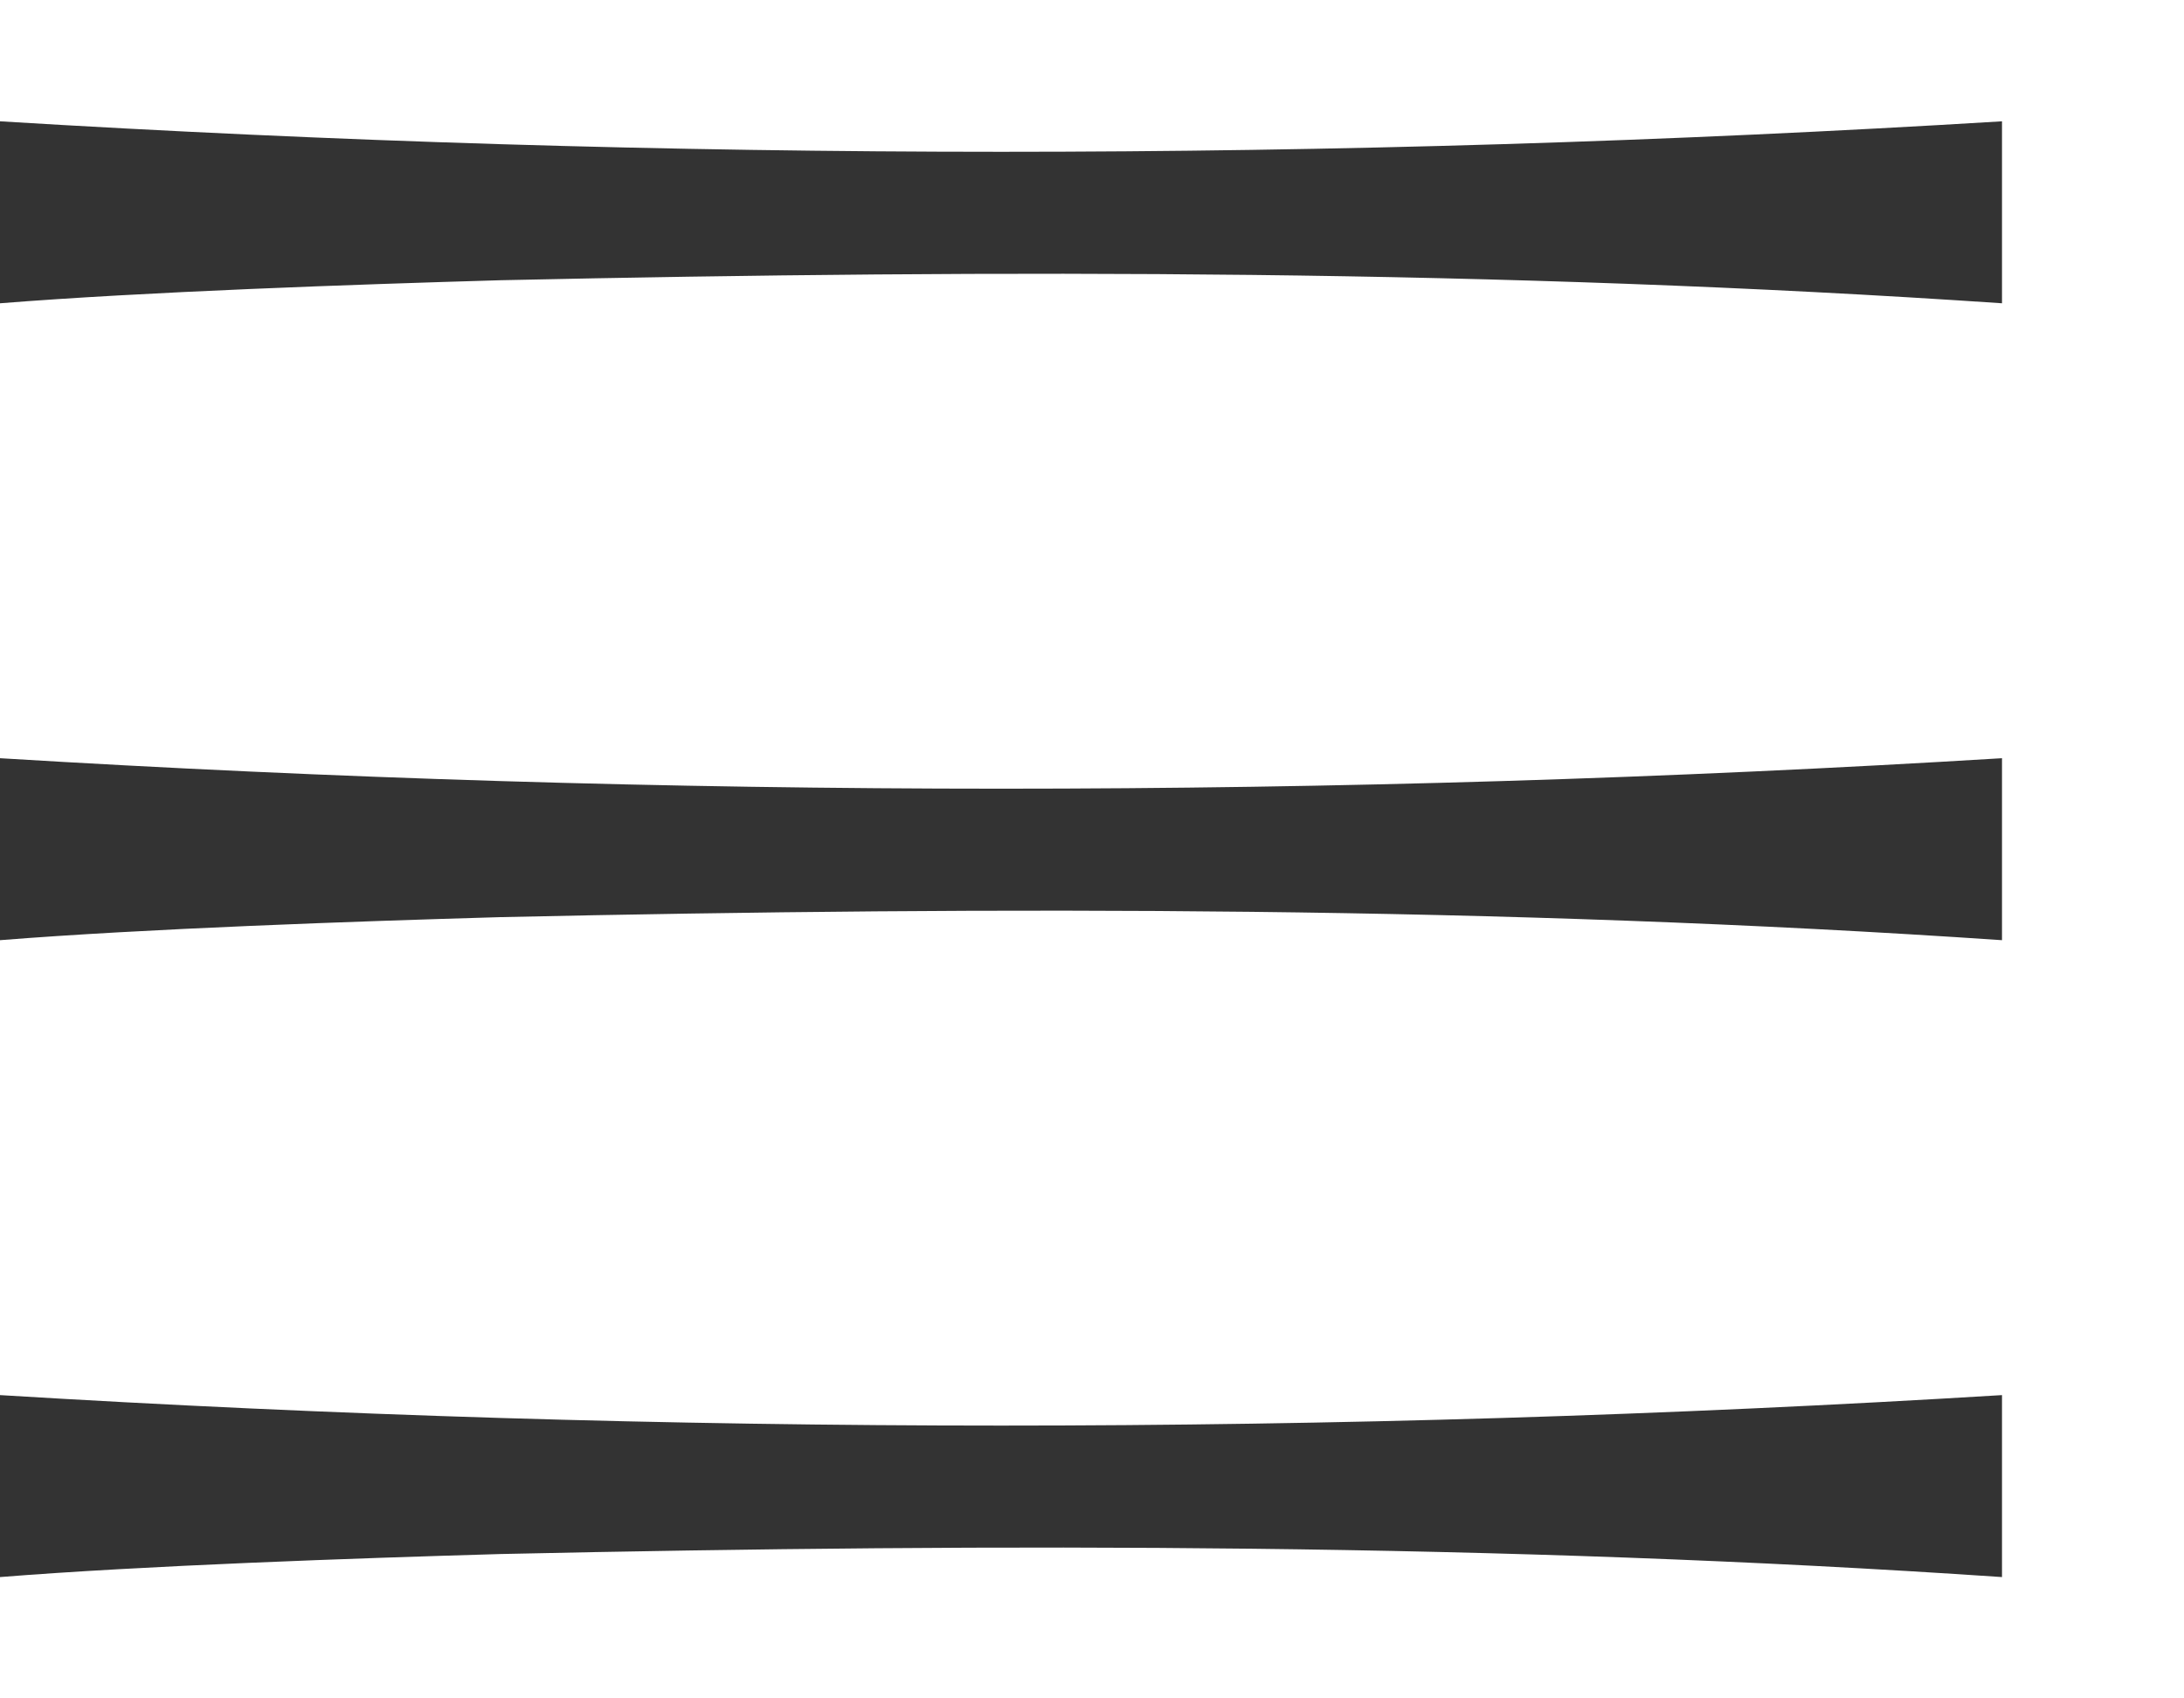 <svg width="18" height="14" viewBox="0 0 18 14" fill="none" xmlns="http://www.w3.org/2000/svg">
<path d="M0 1C5.489 1.335 11.014 1.335 16.5 1V2.5C12.378 2.22 8.25 2.22 4.125 2.31C2.918 2.345 1.191 2.405 0 2.5L0 1Z" fill="black" fill-opacity="0.8"/>
<path d="M0 11.5C5.489 11.835 11.014 11.835 16.5 11.5V13C12.378 12.72 8.25 12.72 4.125 12.81C2.918 12.845 1.191 12.905 0 13L0 11.5Z" fill="black" fill-opacity="0.8"/>
<path d="M0 6.25C5.489 6.585 11.014 6.585 16.5 6.25V7.75C12.378 7.47 8.25 7.47 4.125 7.56C2.918 7.595 1.191 7.655 0 7.75L0 6.25Z" fill="black" fill-opacity="0.8"/>
</svg>
